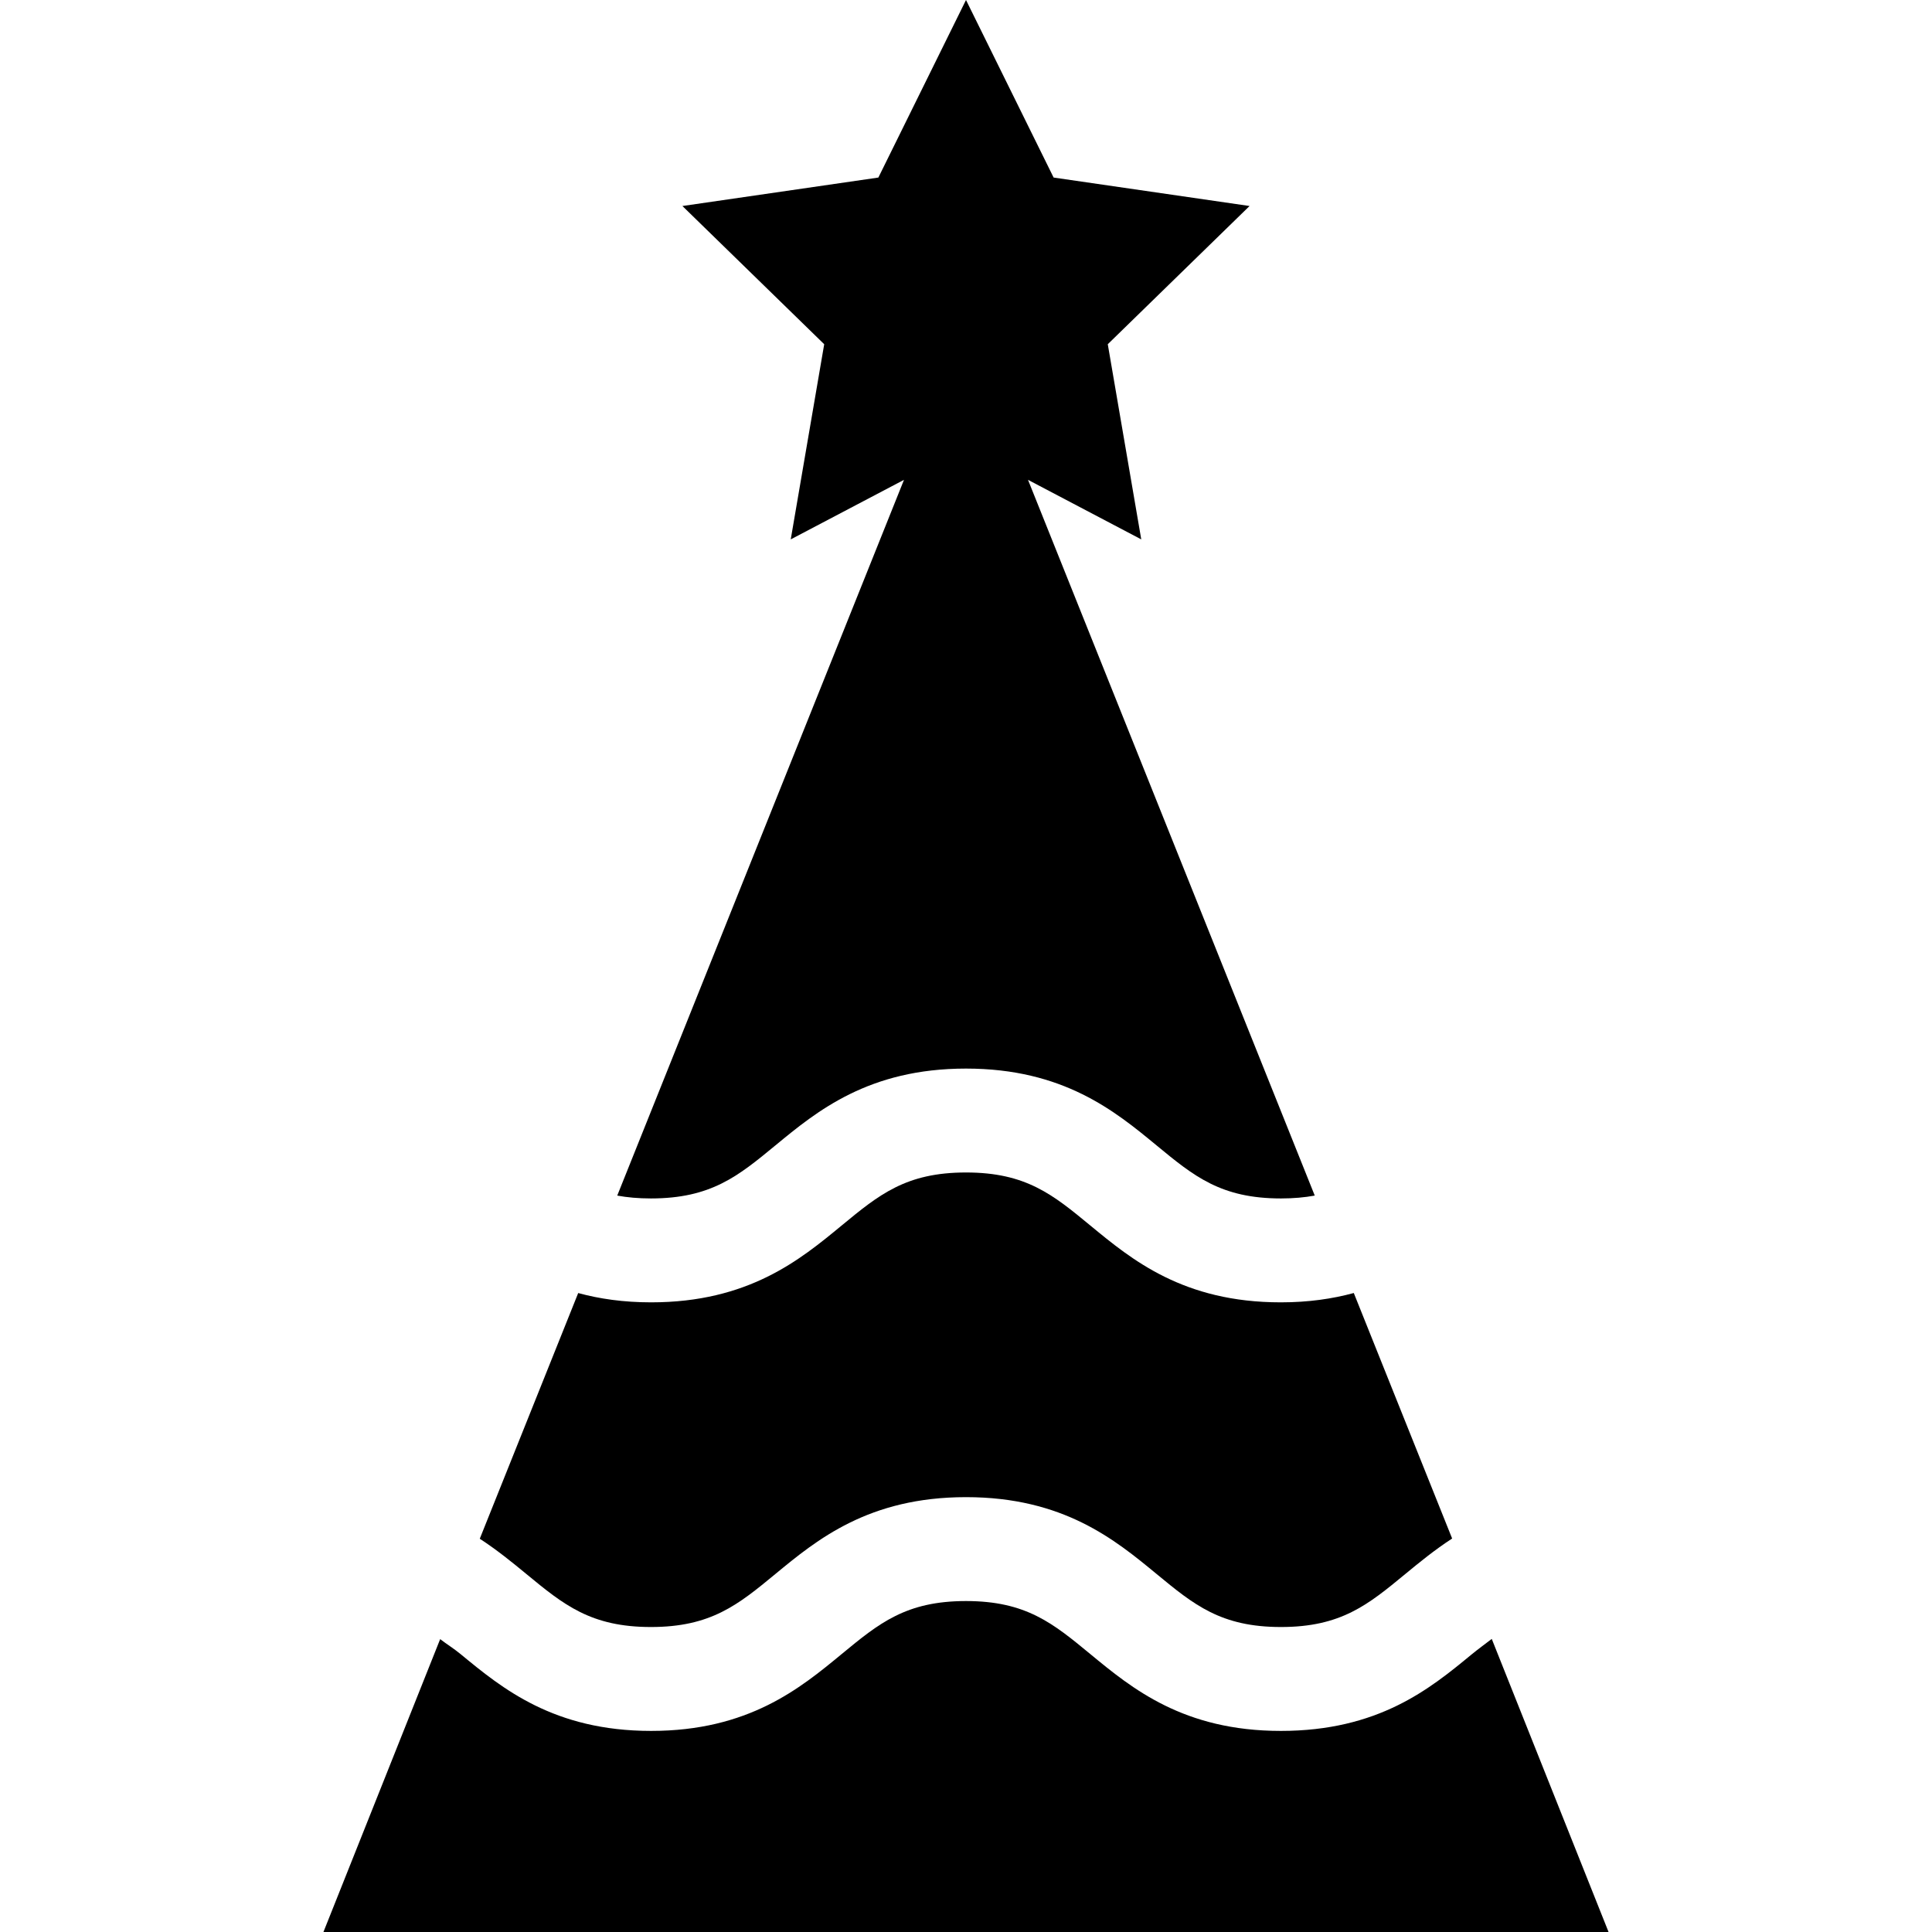 <?xml version='1.0' encoding='iso-8859-1'?>
<!-- Uploaded to: SVG Repo, www.svgrepo.com, Generator: SVG Repo Mixer Tools -->
<svg fill="#000000" height="800px" width="800px" version="1.1" xmlns="http://www.w3.org/2000/svg" viewBox="0 0 297.531 297.531" xmlns:xlink="http://www.w3.org/1999/xlink" enable-background="new 0 0 297.531 297.531">
  <g>
    <path d="m197.241,200.563c-14.998,0-22.935-6.559-29.324-11.828-5.753-4.744-9.9-8.172-19.152-8.172-9.251,0-13.403,3.428-19.155,8.172-6.389,5.27-14.339,11.828-29.337,11.828-4.279,0-7.969-0.545-11.229-1.432l-15.159,37.838c2.701,1.758 5.028,3.66 7.165,5.422 5.753,4.744 9.94,8.172 19.193,8.172 9.251,0 13.423-3.428 19.175-8.172 6.389-5.27 14.349-11.828 29.347-11.828 14.998,0 22.954,6.559 29.344,11.828 5.753,4.744 9.91,8.172 19.162,8.172 9.25,0 13.407-3.428 19.158-8.172 2.151-1.773 4.489-3.689 7.203-5.457l-15.146-37.809c-3.262,0.889-6.956,1.438-11.245,1.438z"/>
    <path d="m197.241,266.563c-14.998,0-22.935-6.559-29.324-11.828-5.753-4.744-9.9-8.172-19.152-8.172-9.251,0-13.403,3.428-19.155,8.172-6.389,5.27-14.339,11.828-29.337,11.828-14.999,0-22.951-6.559-29.341-11.828-1.091-0.898-2.124-1.516-3.146-2.307l-17.976,45.103h197.912l-17.99-45.137c-1.032,0.799-2.077,1.545-3.184,2.457-6.389,5.27-14.31,11.712-29.307,11.712z"/>
    <path d="m119.418,176.391c6.389-5.27 14.349-11.828 29.347-11.828 14.998,0 22.954,6.559 29.344,11.828 5.753,4.744 9.91,8.172 19.162,8.172 1.941,0 3.648-0.158 5.203-0.441l-44.159-110.226 17.441,9.17-5.156-30.055 21.836-21.285-30.176-4.383-13.493-27.343-13.497,27.344-30.176,4.383 21.836,21.285-5.154,30.055 17.441-9.17-44.16,110.228c1.551,0.281 3.253,0.438 5.187,0.438 9.25,0 13.422-3.428 19.174-8.172z"/>
  </g>
</svg>